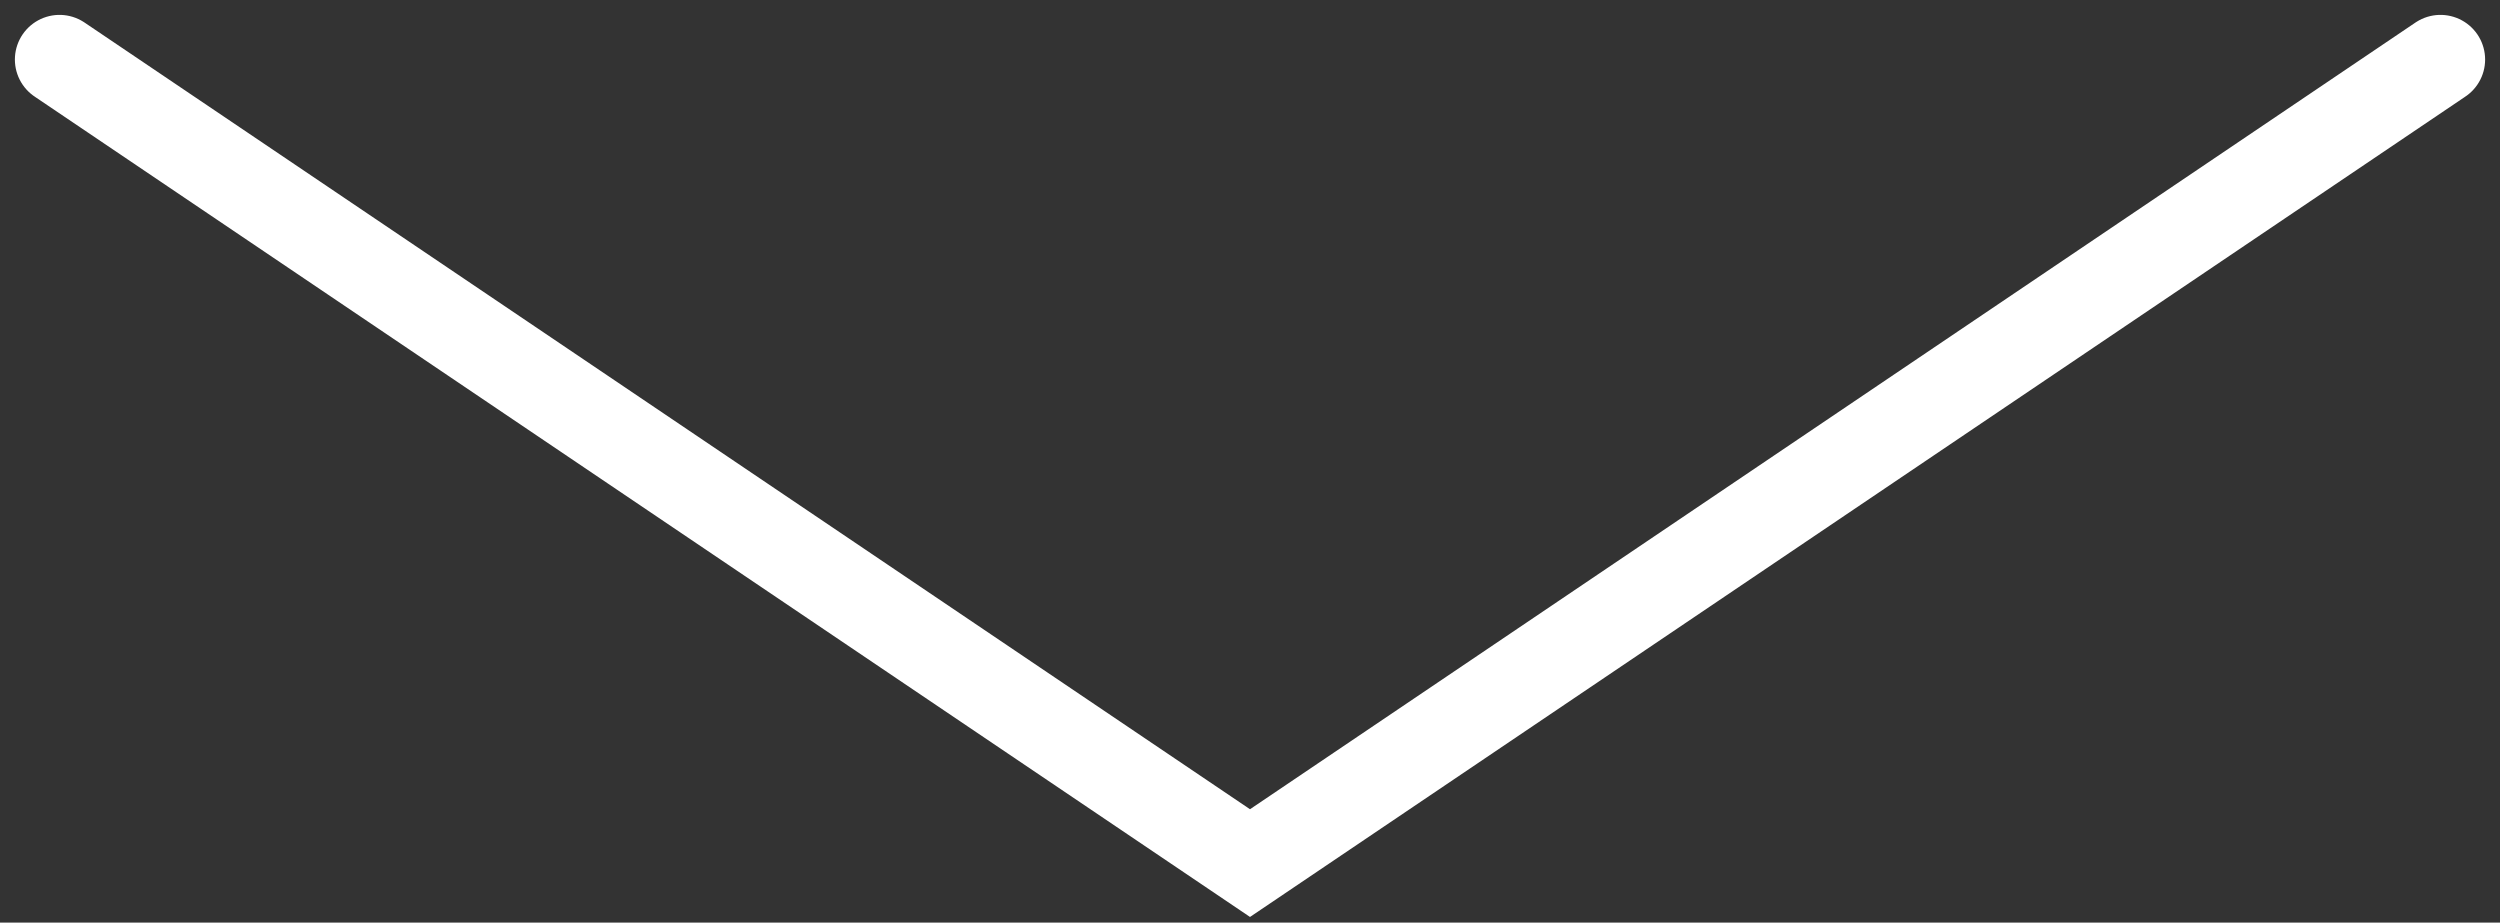 <?xml version="1.0" encoding="UTF-8"?> <svg xmlns="http://www.w3.org/2000/svg" width="84" height="31" viewBox="0 0 84 31" fill="none"><rect x="0" y="0" width="84" height="31" fill="#333333" stroke="none"/> <path d="M2 2L42 29L82 2" stroke="white" stroke-width="3" stroke-linecap="round"></path> </svg> 